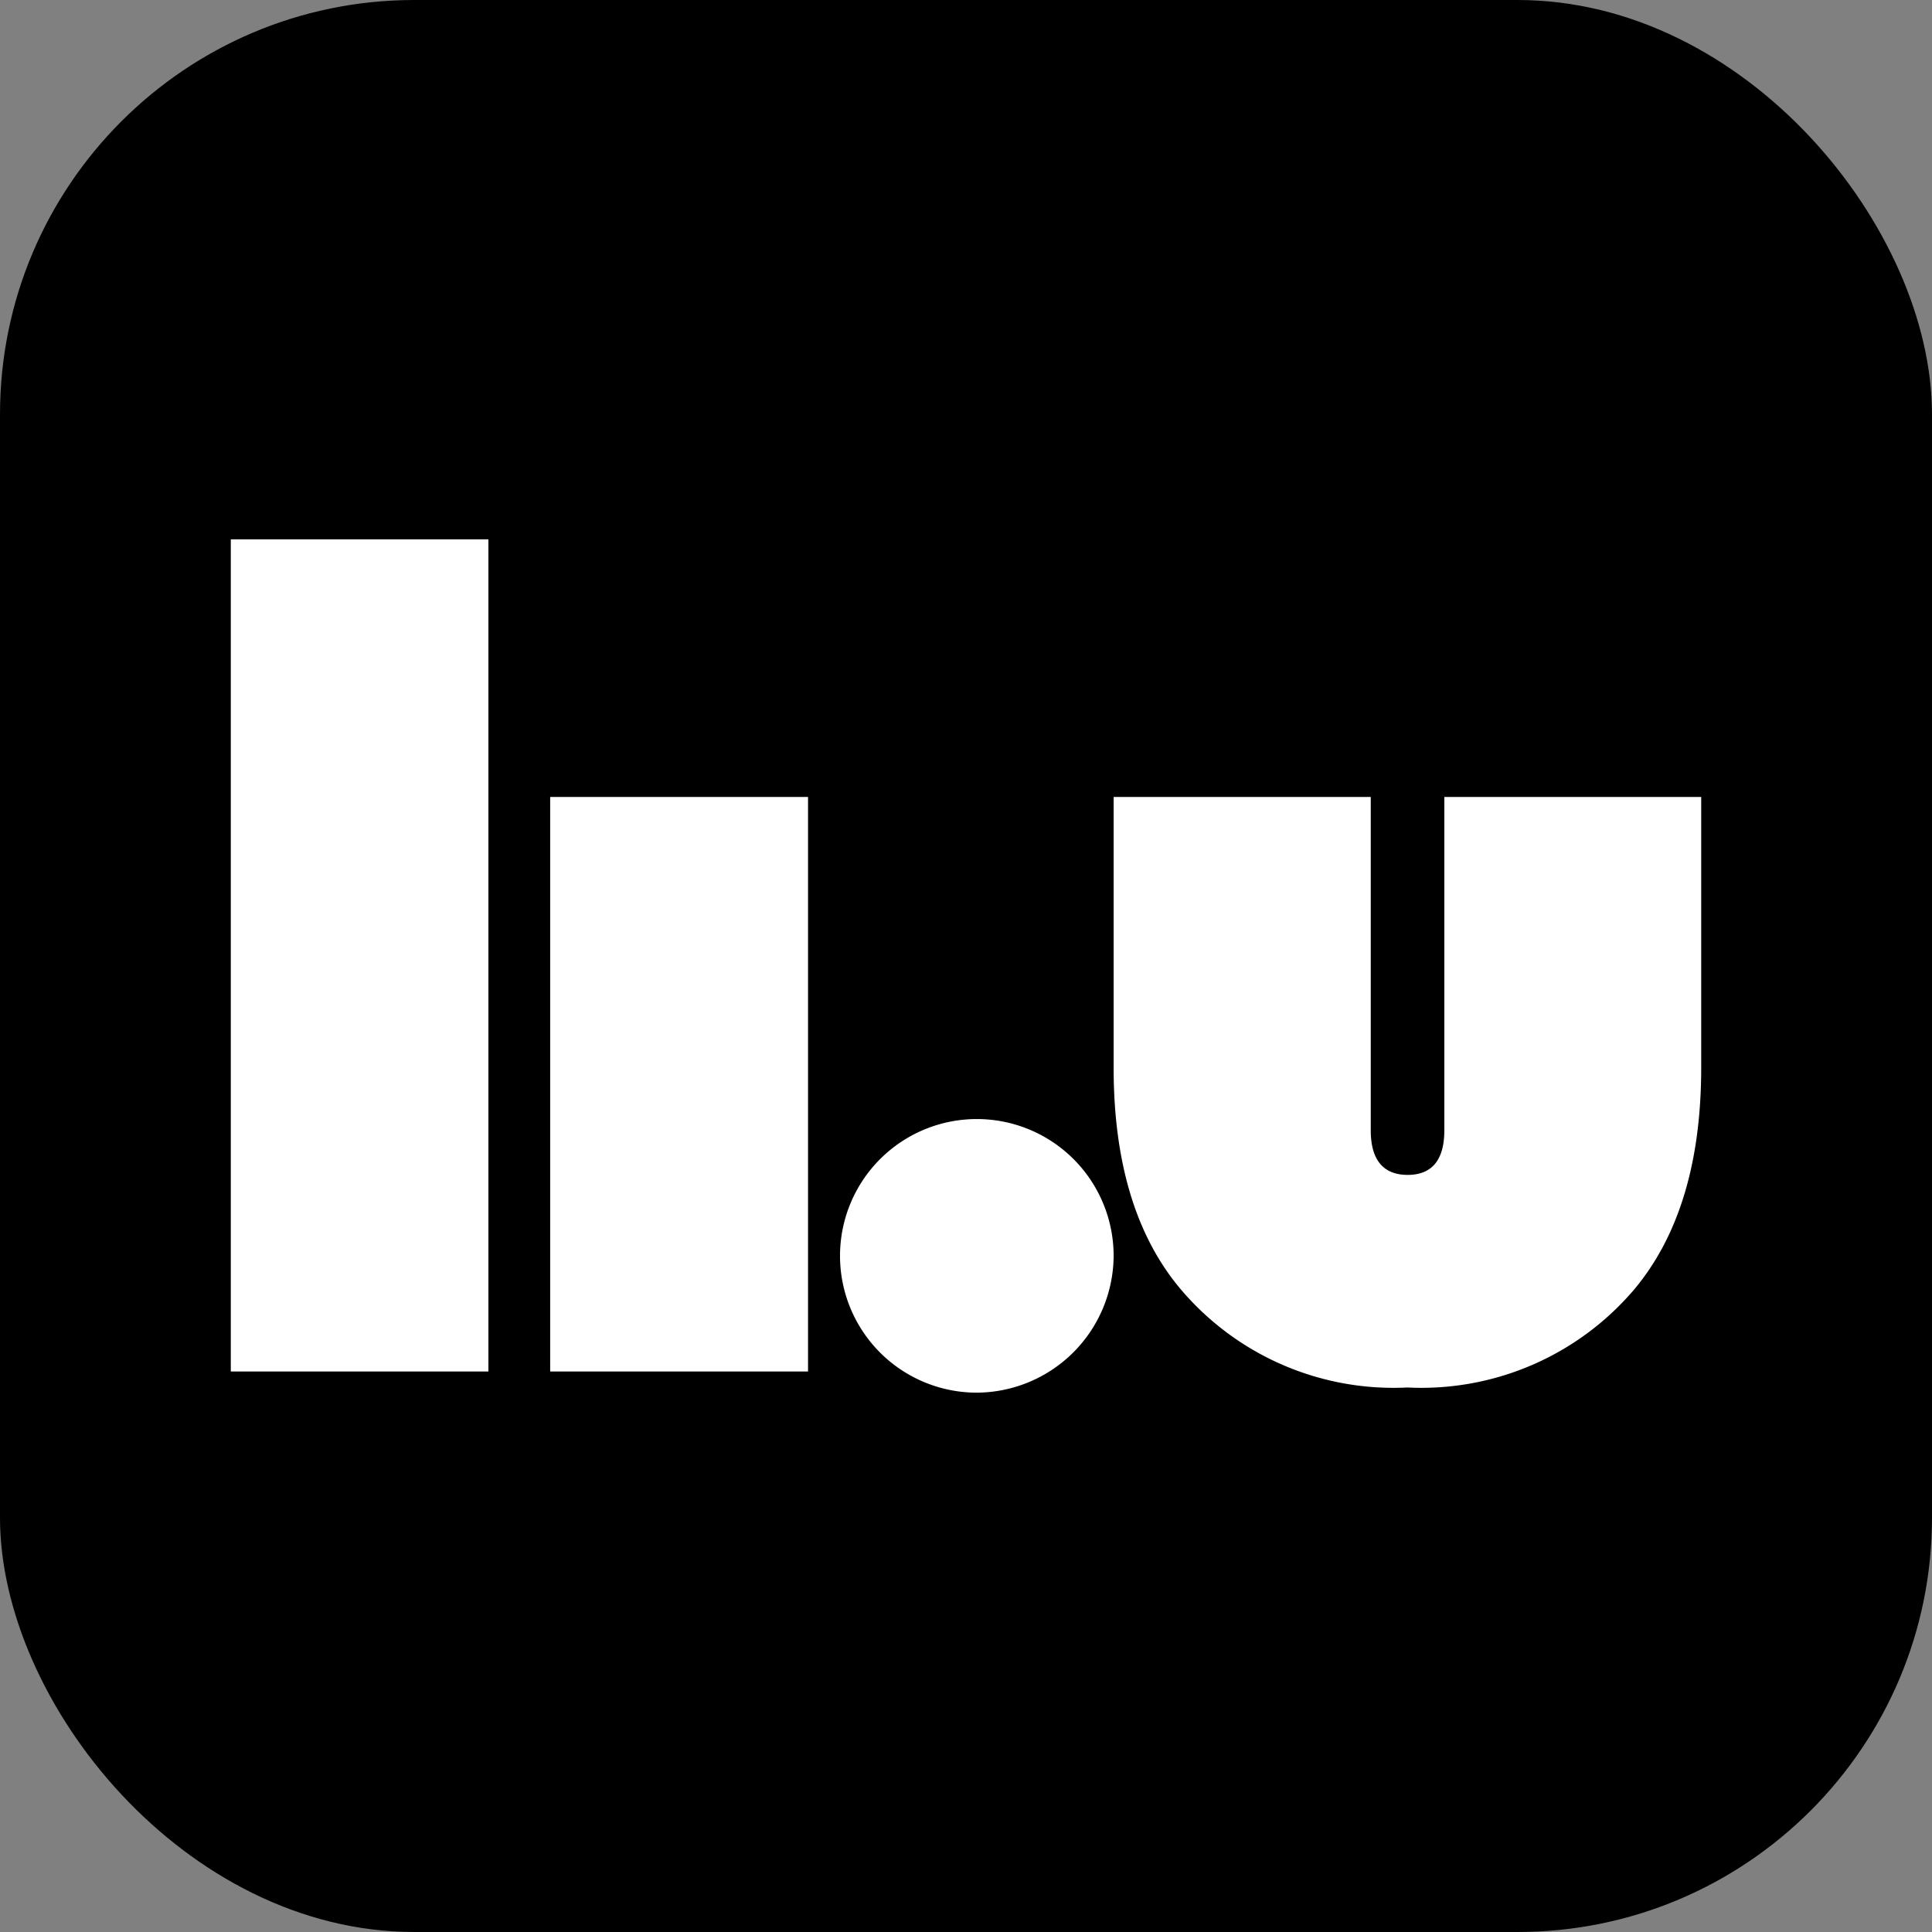 <?xml version="1.0" encoding="UTF-8"?>
<svg xmlns="http://www.w3.org/2000/svg" viewBox="0 0 78.52 78.52">
  <rect x="0" y="0" width="78.52" height="78.52" fill="#808080" stroke="none"/>
  <defs>
    <style>.cls-1{fill:#fff;}</style>
  </defs>
  <g id="Lager_2" data-name="Lager 2">
    <g id="Lager_1-2" data-name="Lager 1">
      <rect width="78.52" height="78.52" rx="16.84"></rect>
      <polygon class="cls-1" points="22.36 55.74 32.84 55.74 32.84 32.39 22.36 32.39 22.36 40.6 22.36 55.74"></polygon>
      <polygon class="cls-1" points="9.38 55.74 19.85 55.74 19.85 21.92 9.38 21.92 9.38 31.8 9.38 55.74"></polygon>
      <path class="cls-1" d="M45.26,51.05a5.56,5.56,0,1,0-5.59,5.55,5.59,5.59,0,0,0,5.59-5.55"></path>
      <path class="cls-1" d="M58.7,32.39V45.94c0,1.2-.5,1.81-1.49,1.81s-1.5-.61-1.5-1.81V32.39H45.26v11q0,5.77,2.72,9a11.33,11.33,0,0,0,9.22,4,11.35,11.35,0,0,0,9.23-4q2.71-3.25,2.71-9v-11Z"></path>
    </g>
  </g>
</svg>
